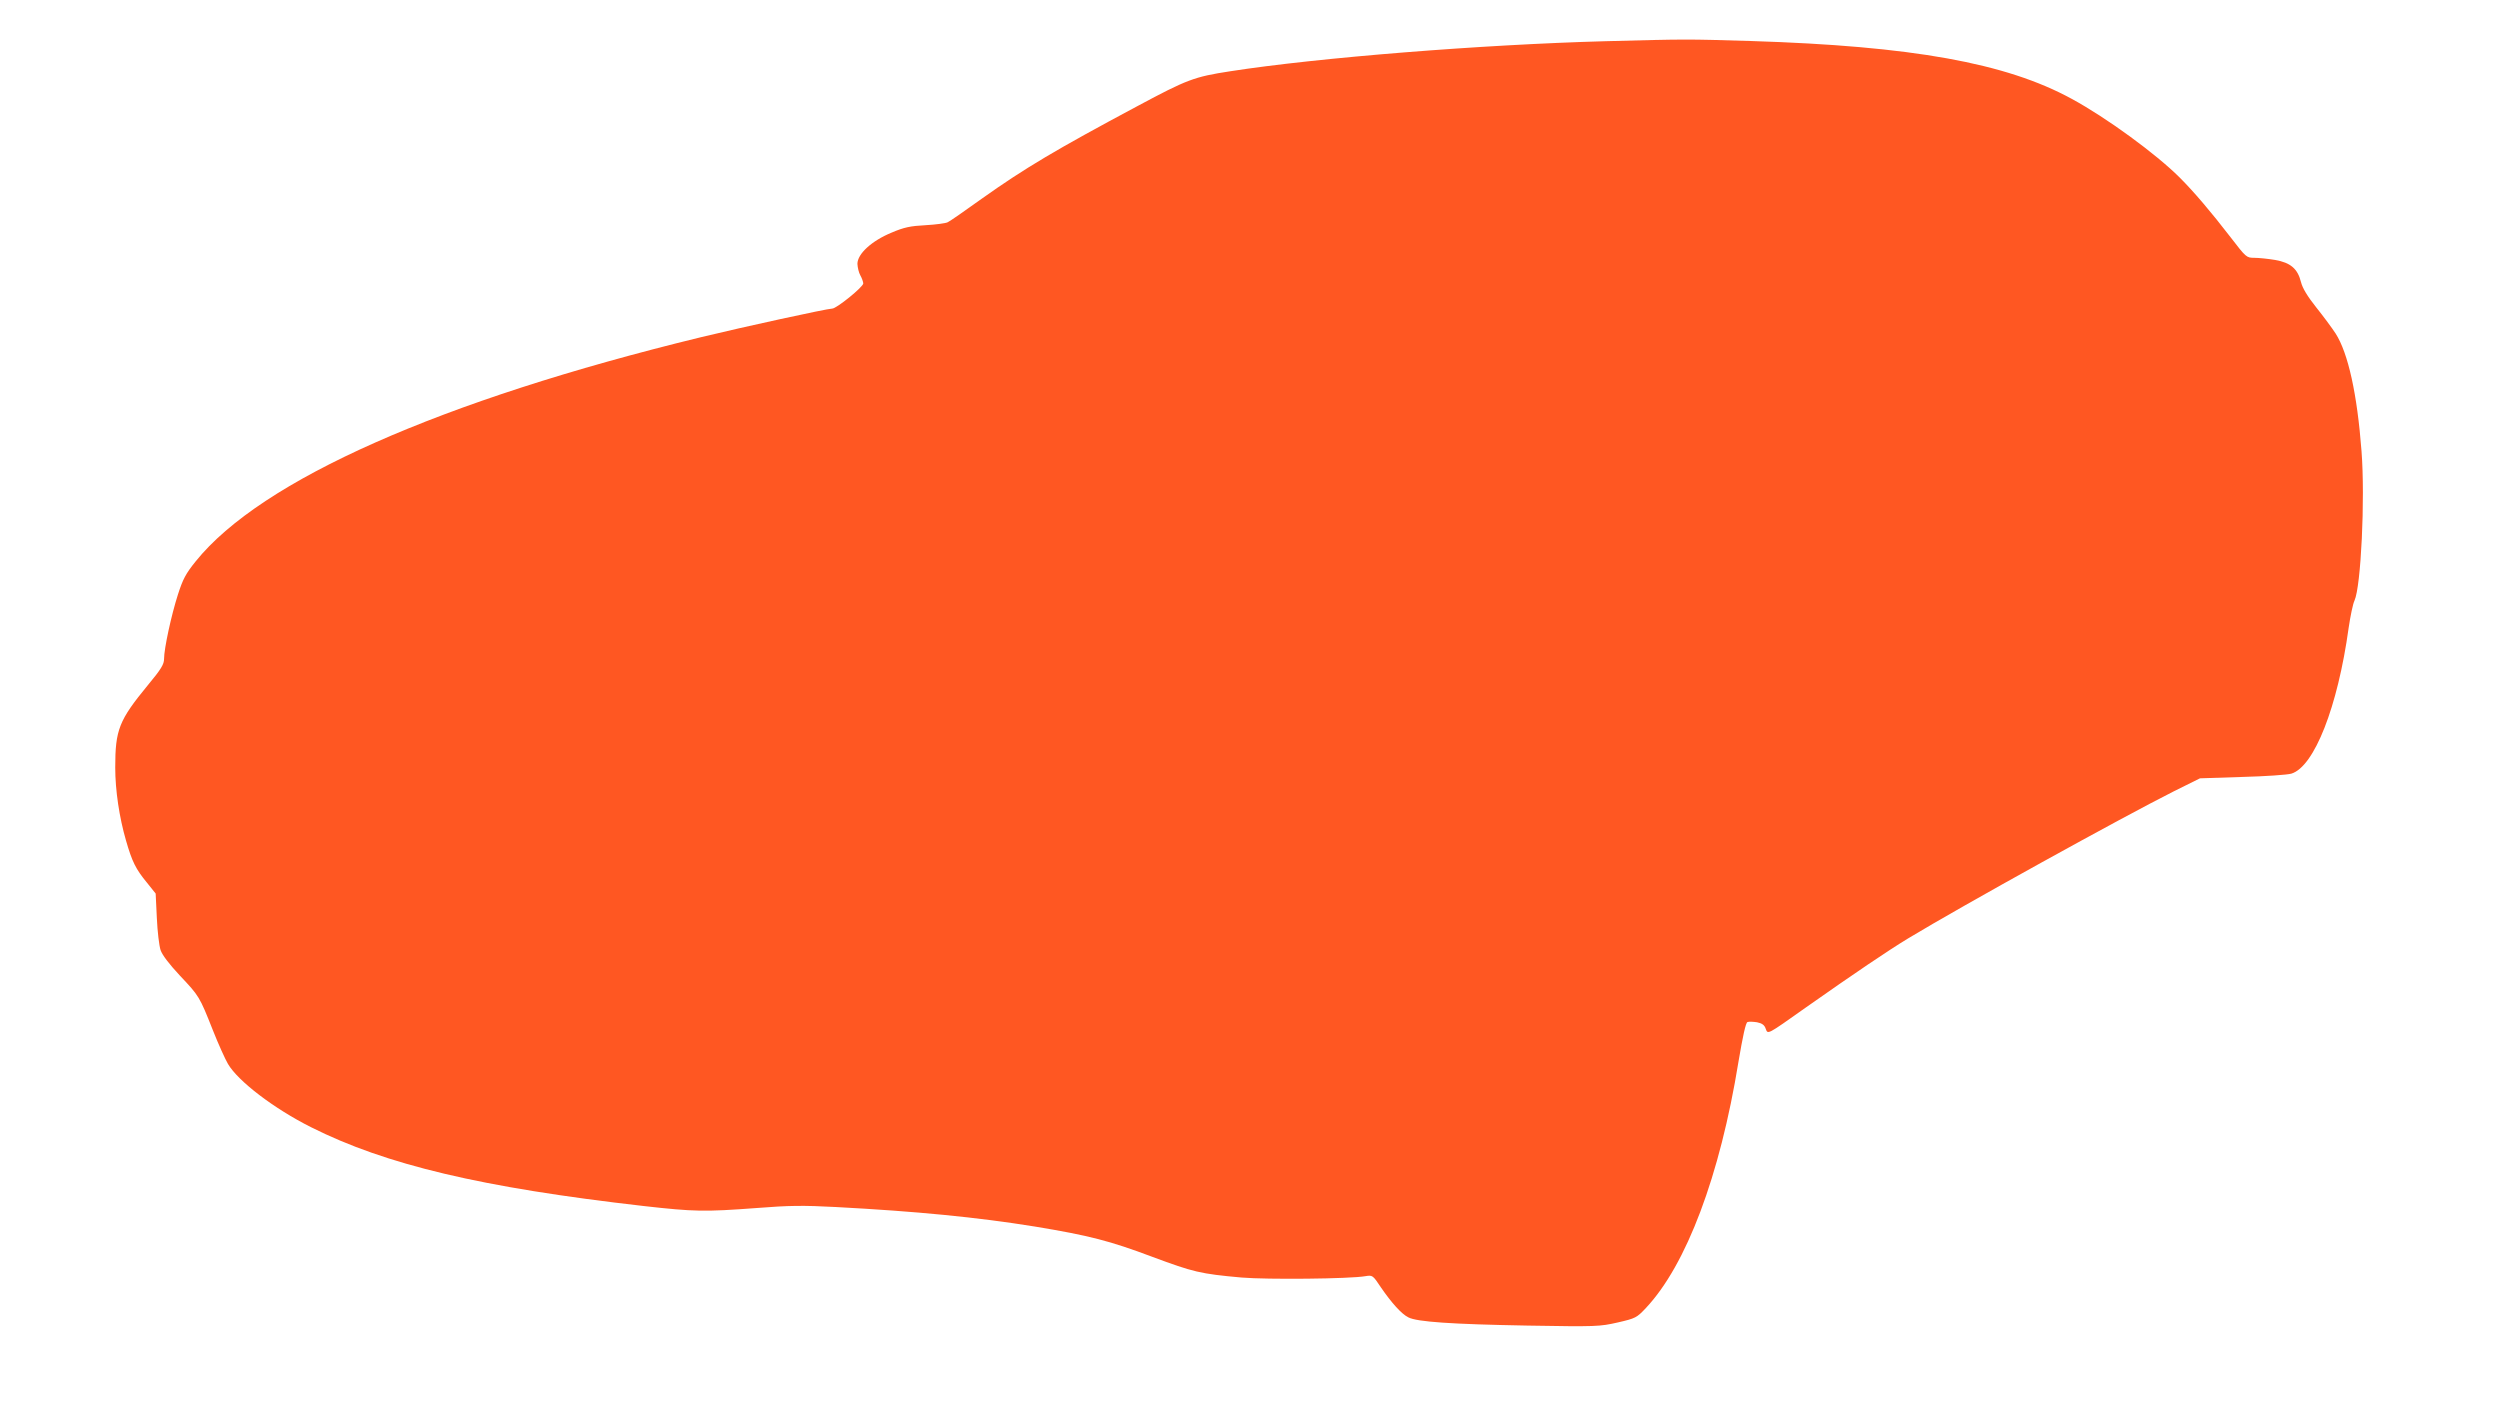 <?xml version="1.0" standalone="no"?>
<!DOCTYPE svg PUBLIC "-//W3C//DTD SVG 20010904//EN"
 "http://www.w3.org/TR/2001/REC-SVG-20010904/DTD/svg10.dtd">
<svg version="1.0" xmlns="http://www.w3.org/2000/svg"
 width="1280pt" height="720pt" viewBox="0 0 1280 720"
 preserveAspectRatio="xMidYMid meet">
<g transform="translate(0,720) scale(0.1,-0.1)"
fill="#ff5722" stroke="none">
<path d="M8220 6989 c-629 -17 -1473 -84 -1922 -154 -183 -28 -220 -42 -472
-177 -421 -225 -579 -319 -796 -473 -88 -63 -168 -119 -178 -123 -9 -5 -60
-12 -113 -15 -78 -4 -111 -11 -174 -38 -102 -42 -175 -109 -175 -160 1 -19 7
-45 15 -59 8 -14 14 -32 15 -41 0 -18 -137 -129 -159 -129 -25 0 -456 -94
-670 -146 -1336 -325 -2254 -732 -2589 -1148 -51 -63 -66 -92 -91 -170 -34
-106 -71 -277 -71 -329 0 -28 -14 -52 -83 -135 -148 -180 -167 -228 -167 -422
0 -116 21 -256 55 -373 31 -108 50 -147 108 -217 l44 -55 6 -125 c3 -69 12
-143 19 -164 8 -25 44 -72 99 -131 99 -105 100 -106 169 -280 28 -71 63 -148
77 -172 52 -89 236 -229 425 -324 384 -193 873 -309 1705 -404 258 -29 310
-30 578 -10 163 13 238 14 405 5 412 -22 722 -52 1019 -100 278 -46 383 -73
601 -155 210 -78 245 -87 457 -106 130 -11 555 -7 634 7 36 6 38 5 79 -57 55
-80 106 -137 141 -154 44 -23 220 -35 610 -42 354 -6 369 -5 462 16 91 21 97
24 144 74 207 220 379 676 474 1261 22 130 37 200 46 203 7 3 29 2 49 -1 25
-5 38 -14 44 -32 12 -31 3 -36 205 107 253 178 422 292 524 354 281 170 1092
618 1360 753 l135 67 215 7 c119 3 233 11 253 17 117 36 237 341 293 746 9 61
22 124 30 140 33 72 55 518 36 765 -22 290 -68 502 -133 603 -17 26 -61 86
-98 132 -46 58 -71 99 -79 131 -17 68 -53 99 -132 113 -36 6 -84 11 -107 11
-40 0 -42 2 -122 106 -101 131 -187 232 -260 305 -120 120 -374 306 -553 403
-337 184 -818 270 -1642 296 -335 10 -325 10 -745 -1z"/>
</g>
</svg>
